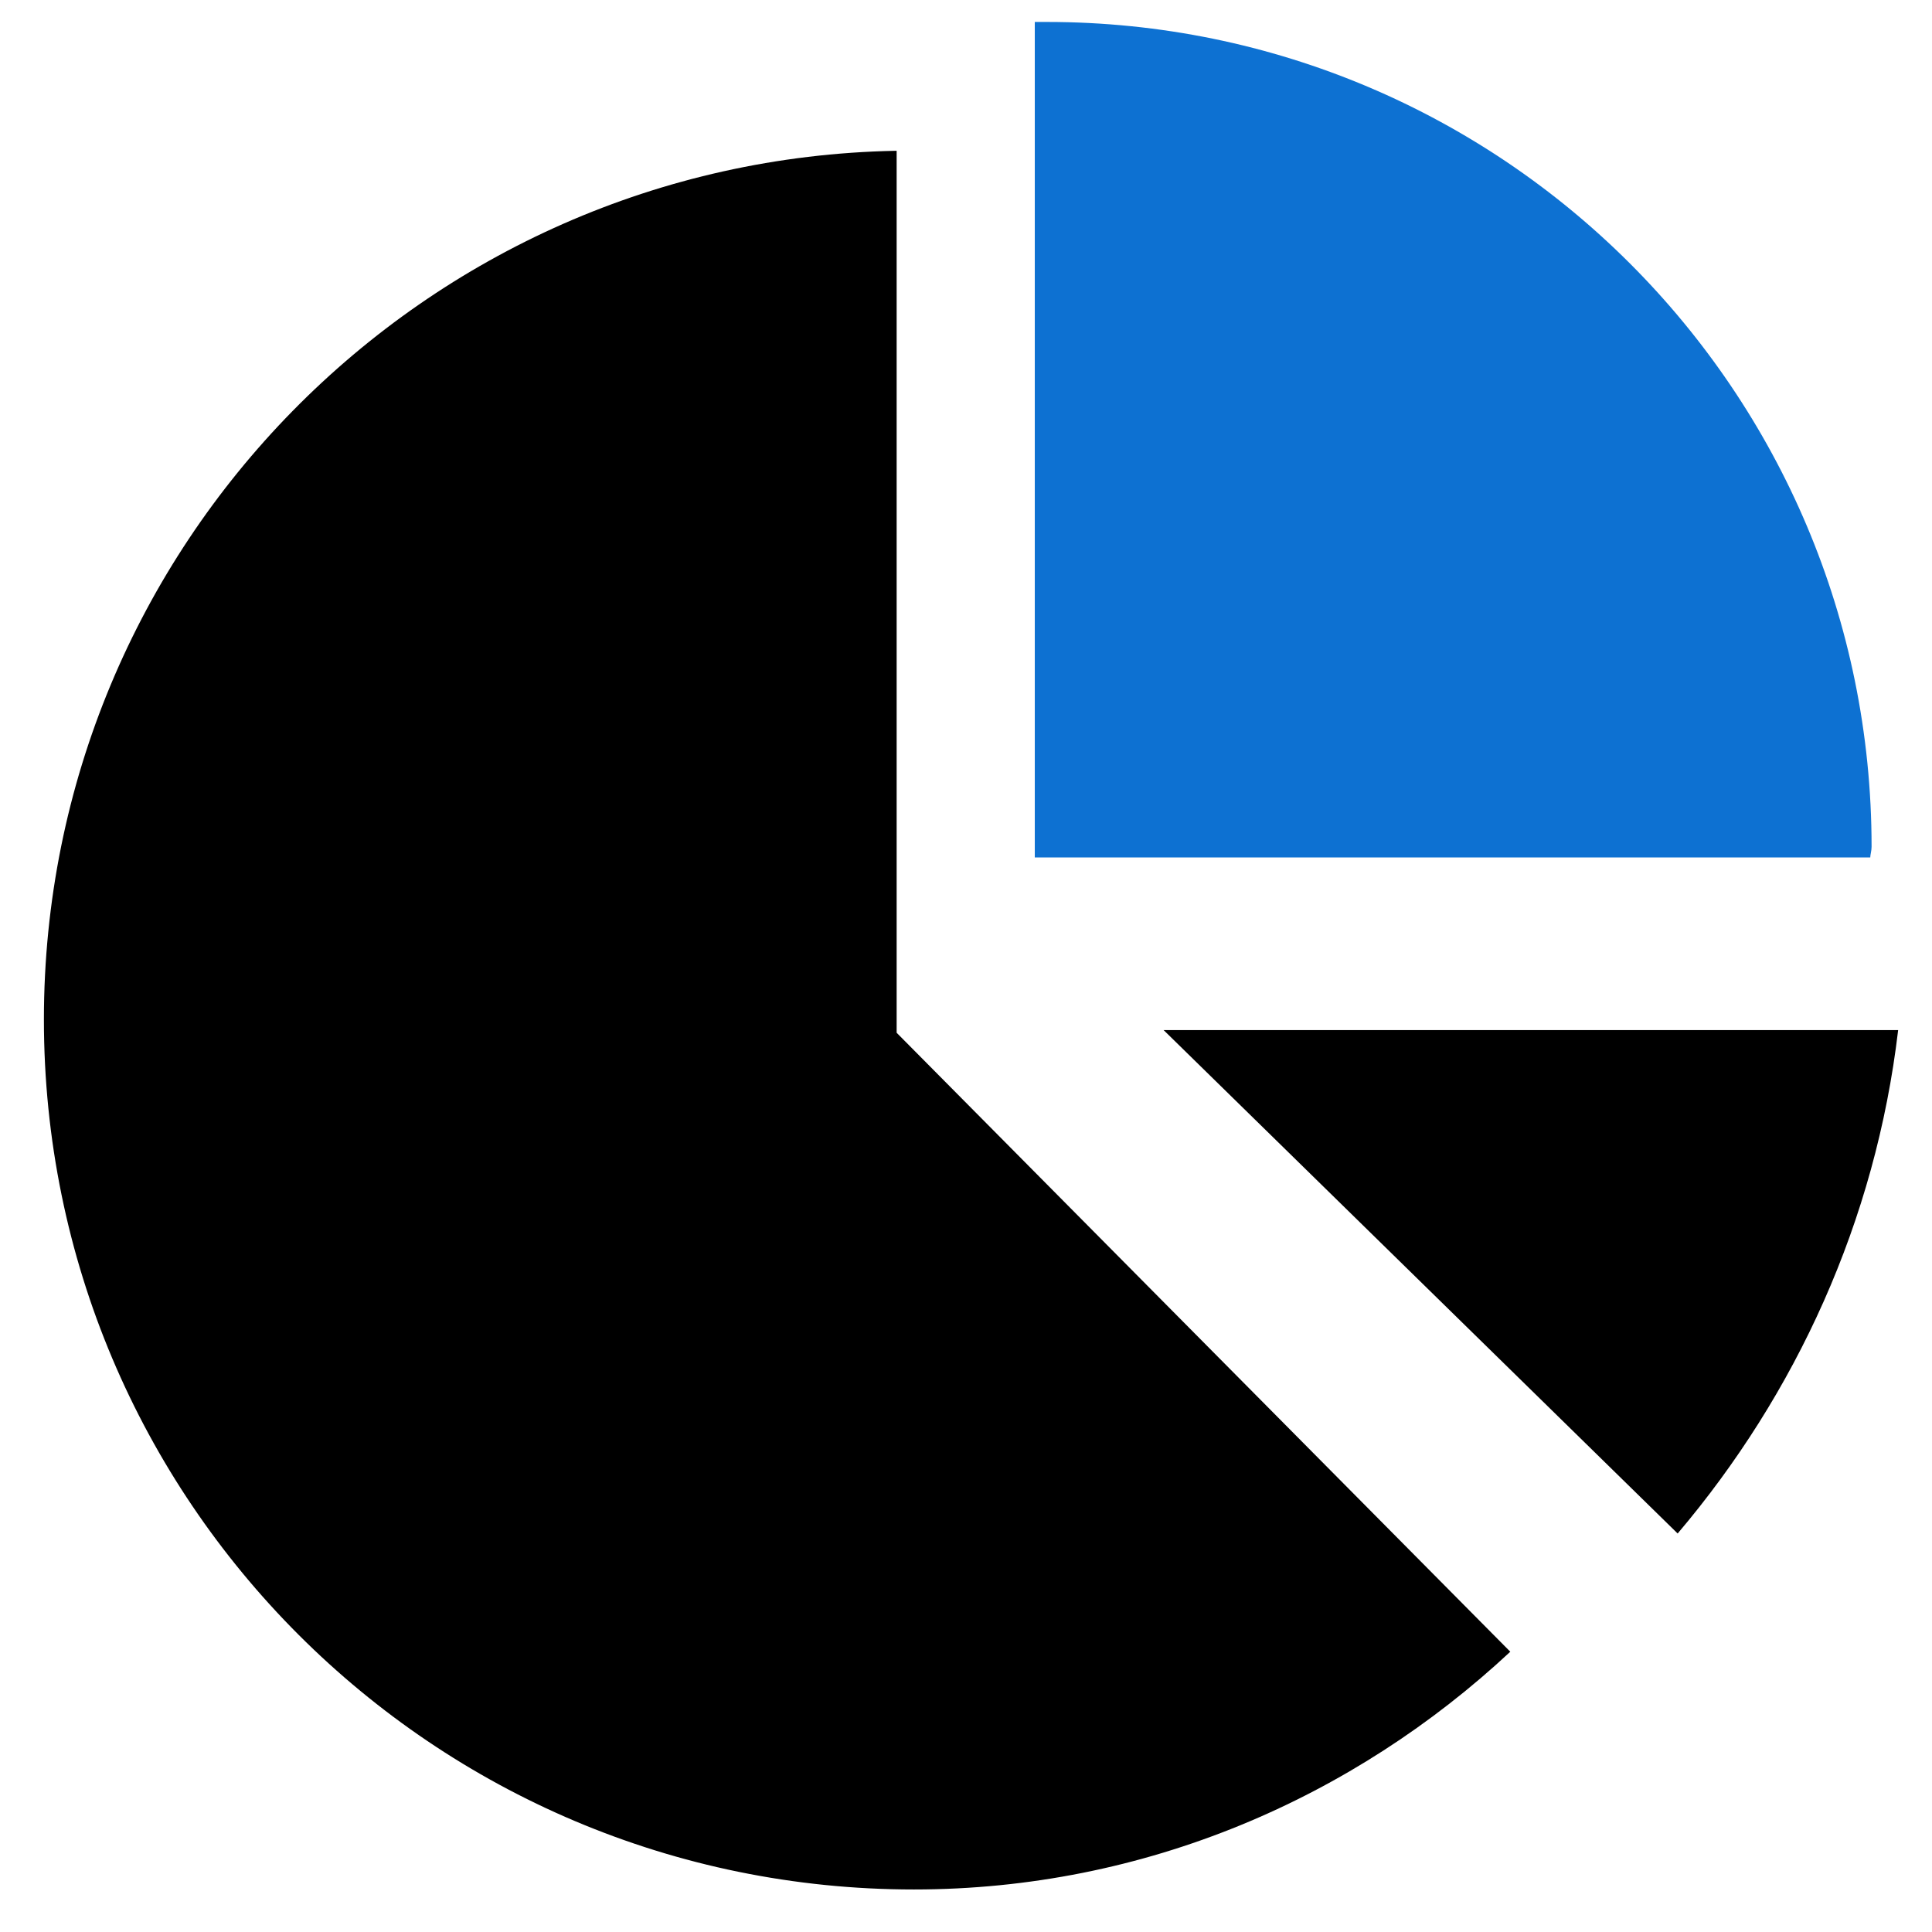 <?xml version="1.0" encoding="UTF-8"?>
<svg width="88px" height="88px" viewBox="0 0 88 88" version="1.1" xmlns="http://www.w3.org/2000/svg" xmlns:xlink="http://www.w3.org/1999/xlink">
    <!-- Generator: Sketch 59 (86127) - https://sketch.com -->
    <title>领域库</title>
    <desc>Created with Sketch.</desc>
    <g id="内页" stroke="none" stroke-width="1" fill="none" fill-rule="evenodd">
        <g id="应用领域" transform="translate(-1316, -1154)" fill-rule="nonzero">
            <g id="编组-3" transform="translate(0, 1080)">
                <g id="编组-7" transform="translate(981, 0)">
                    <g id="领域库" transform="translate(335, 74)">
                        <path d="M76.415,69.849 C81.8,63.497 85.43,55.632 86.458,46.92 L53.002,46.92 L76.415,69.849 Z M40.781,6.869 C19.303,7.292 2,24.837 2,46.436 C2,68.337 19.727,86.063 41.628,86.063 C52.155,86.063 61.653,81.889 68.792,75.234 L40.841,47.041 L40.841,6.869 L40.781,6.869 Z" id="形状" fill="#000000"></path>
                        <path d="M85.248,38.571 C85.248,17.819 68.429,1 47.678,1 L47.133,1 L47.133,39.055 L85.188,39.055 C85.188,38.934 85.248,38.752 85.248,38.571 Z" id="路径" fill="#0D71D2"></path>
                    </g>
                </g>
            </g>
        </g>
    </g>
</svg>